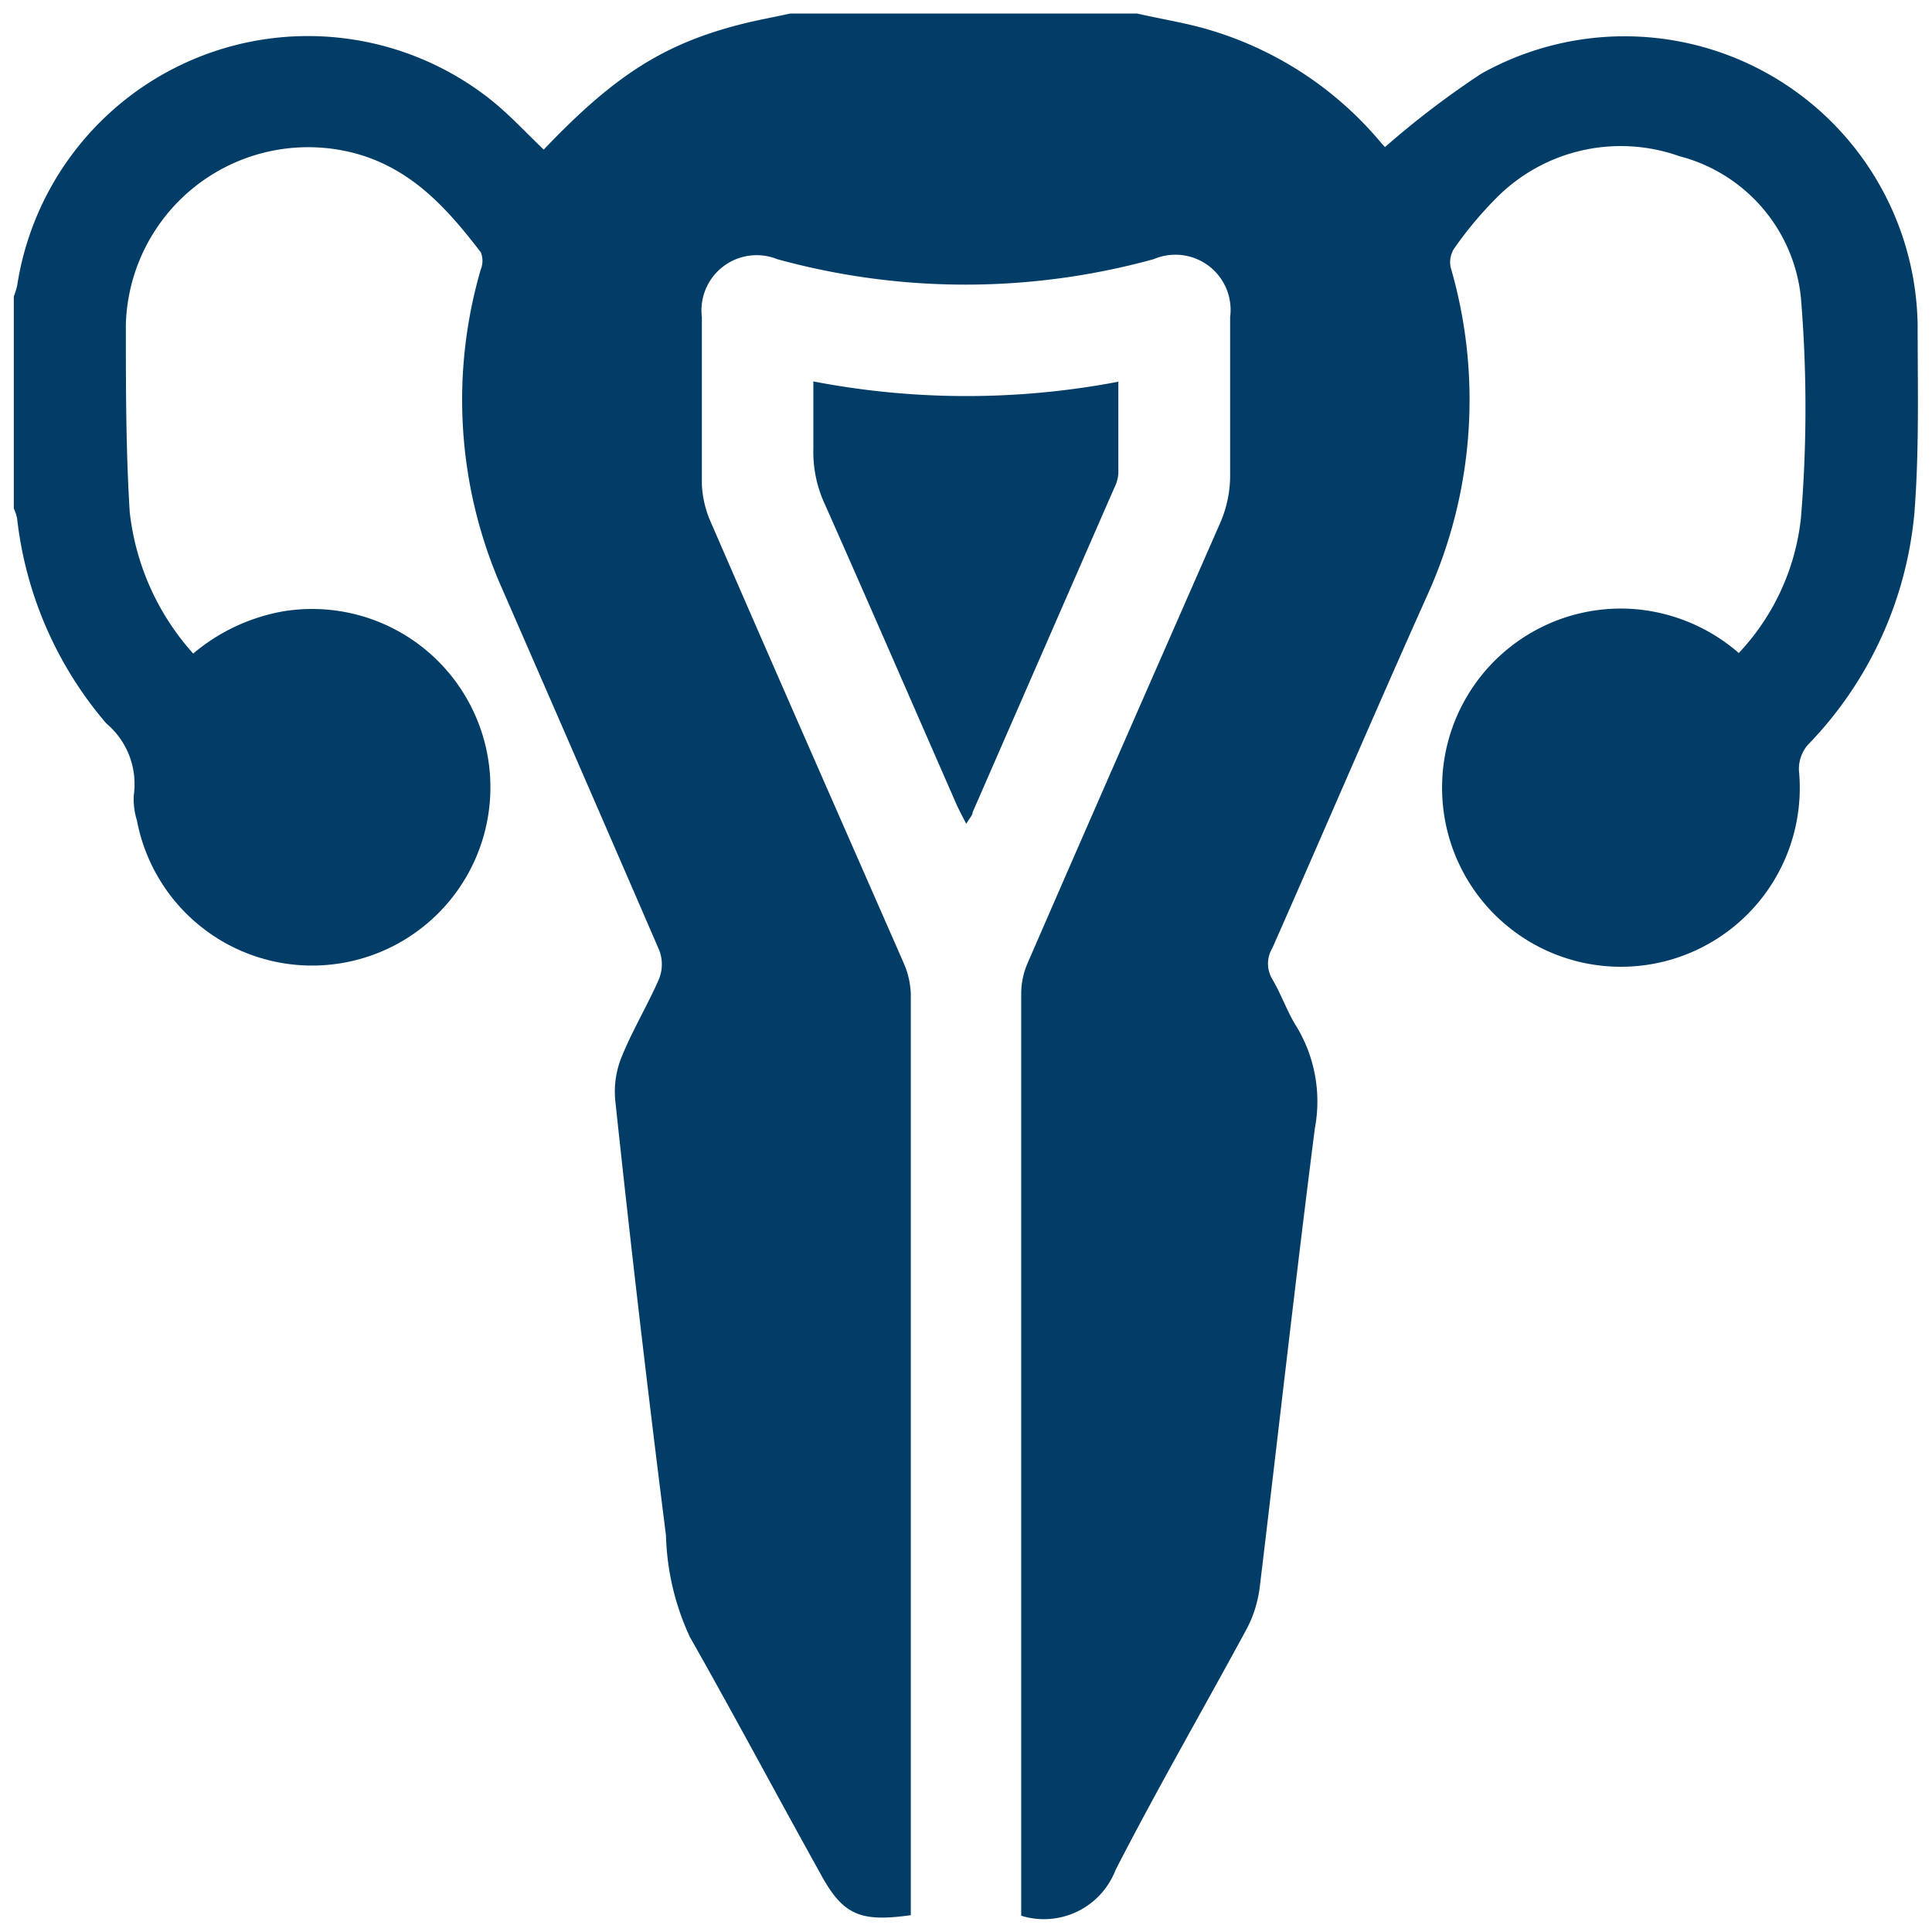 <svg id="Layer_1" data-name="Layer 1" xmlns="http://www.w3.org/2000/svg" viewBox="0 0 70 70"><defs><style>.cls-1{fill:#023d67;}</style></defs><path class="cls-1" d="M41.2.49c.91.21,1.85.35,2.74.63a12.87,12.87,0,0,1,6.13,4.09l.11.12a31.89,31.89,0,0,1,3.49-2.66,10.62,10.62,0,0,1,15.81,9.14c0,2.27.06,4.54-.12,6.8A13.86,13.86,0,0,1,65.49,27a1.34,1.34,0,0,0-.31.93,6.48,6.48,0,1,1-12.93.54,6.48,6.48,0,0,1,6.85-6.41,6.56,6.56,0,0,1,3.9,1.6,8.44,8.44,0,0,0,2.25-4.88,48.45,48.45,0,0,0,0-8,5.91,5.91,0,0,0-4.4-5.12,6.34,6.34,0,0,0-6.66,1.54A13.68,13.68,0,0,0,52.69,9a.9.9,0,0,0-.12.72,17.15,17.15,0,0,1-.79,11.7c-1.93,4.3-3.78,8.63-5.68,12.93a1.09,1.09,0,0,0,0,1.13c.33.56.54,1.19.89,1.74a5.24,5.24,0,0,1,.65,3.66c-.71,5.55-1.33,11.1-2,16.65A4.41,4.41,0,0,1,45.18,59c-1.58,2.92-3.24,5.79-4.76,8.75A2.78,2.78,0,0,1,37,69.41v-.67Q37,52.38,37,36a2.78,2.78,0,0,1,.23-1.1c2.31-5.32,4.65-10.64,7-16a4.31,4.31,0,0,0,.34-1.62c0-1.93,0-3.86,0-5.79A2,2,0,0,0,41.8,9.39a25.67,25.67,0,0,1-13.64,0,2,2,0,0,0-2.73,2.1c0,2,0,4,0,6.06a3.76,3.76,0,0,0,.32,1.36c2.31,5.33,4.65,10.64,7,16A3.06,3.06,0,0,1,33,36q0,16.34,0,32.67v.72c-1.85.26-2.47,0-3.3-1.55C28.12,65,26.6,62.14,25,59.32a9.27,9.27,0,0,1-.87-3.69q-1-7.89-1.84-15.78a3.34,3.34,0,0,1,.26-1.62c.39-.95.93-1.84,1.34-2.79a1.44,1.44,0,0,0,0-1Q21,27.76,18.11,21.14a16.88,16.88,0,0,1-.69-11.38.83.83,0,0,0,0-.62c-1.2-1.56-2.47-3-4.5-3.57a6.61,6.61,0,0,0-8.36,6.19c0,2.26,0,4.54.14,6.79A9.18,9.18,0,0,0,7,23.68a6.92,6.92,0,0,1,3.26-1.53,6.46,6.46,0,1,1-5.3,7.57,2.52,2.52,0,0,1-.11-.93,2.87,2.87,0,0,0-1-2.58A13.78,13.78,0,0,1,.62,18.79a1.6,1.6,0,0,0-.12-.37V10.74a2.78,2.78,0,0,0,.12-.38A10.66,10.66,0,0,1,17.7,3.55c.72.56,1.34,1.24,2,1.87C22.31,2.68,24.12,1.55,27,.84c.54-.13,1.09-.23,1.63-.35Z"/><path class="cls-1" d="M40.52,13.83c0,1.17,0,2.24,0,3.32a1.34,1.34,0,0,1-.14.51q-2.57,5.88-5.14,11.77c0,.11-.12.22-.23.42-.14-.27-.24-.46-.33-.65-1.59-3.63-3.17-7.27-4.78-10.9a4.51,4.51,0,0,1-.43-2.07c0-.78,0-1.57,0-2.41A29.33,29.33,0,0,0,40.52,13.83Z"/></svg>